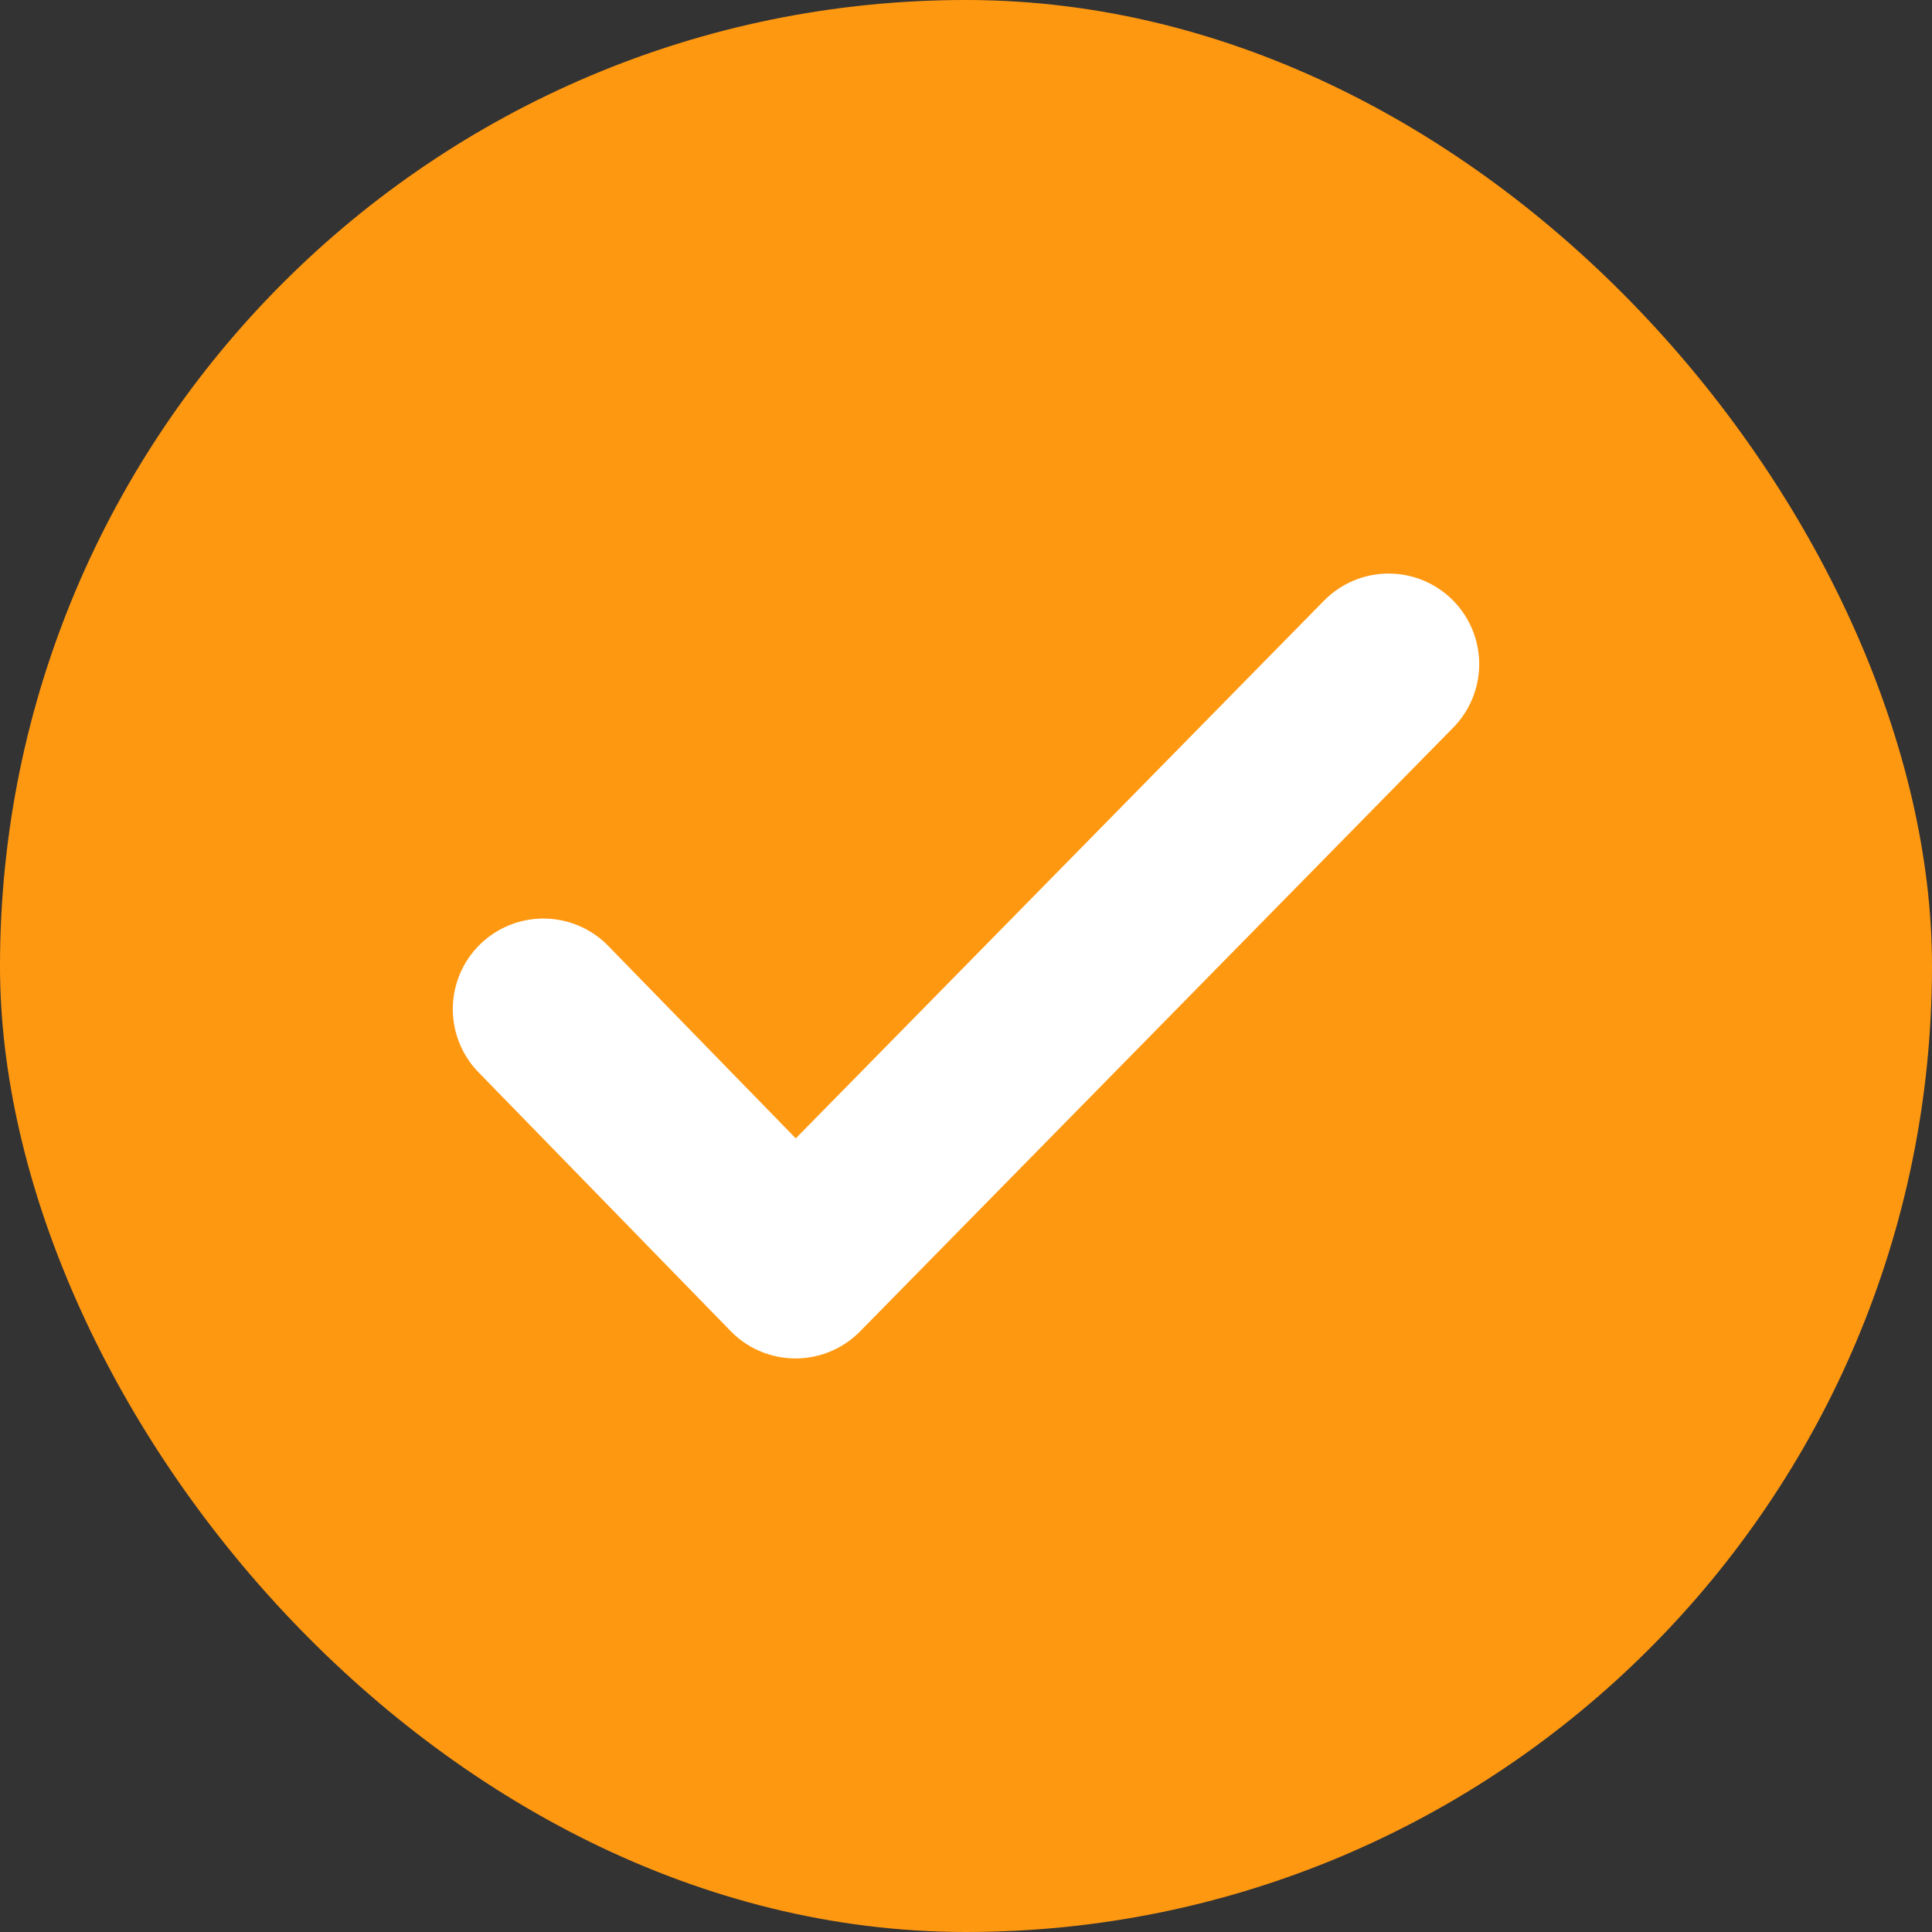 <svg width="16" height="16" viewBox="0 0 16 16" fill="none" xmlns="http://www.w3.org/2000/svg">
<rect x="0" y="0" width="16" height="16" fill="#333333" stroke="none"/>
<rect width="16" height="16" rx="8" fill="#FF9811"/>
<path d="M4.5 8.357L6.588 10.5L11.5 5.5" stroke="white" stroke-width="1.5" stroke-linecap="round" stroke-linejoin="round"/>
</svg>
